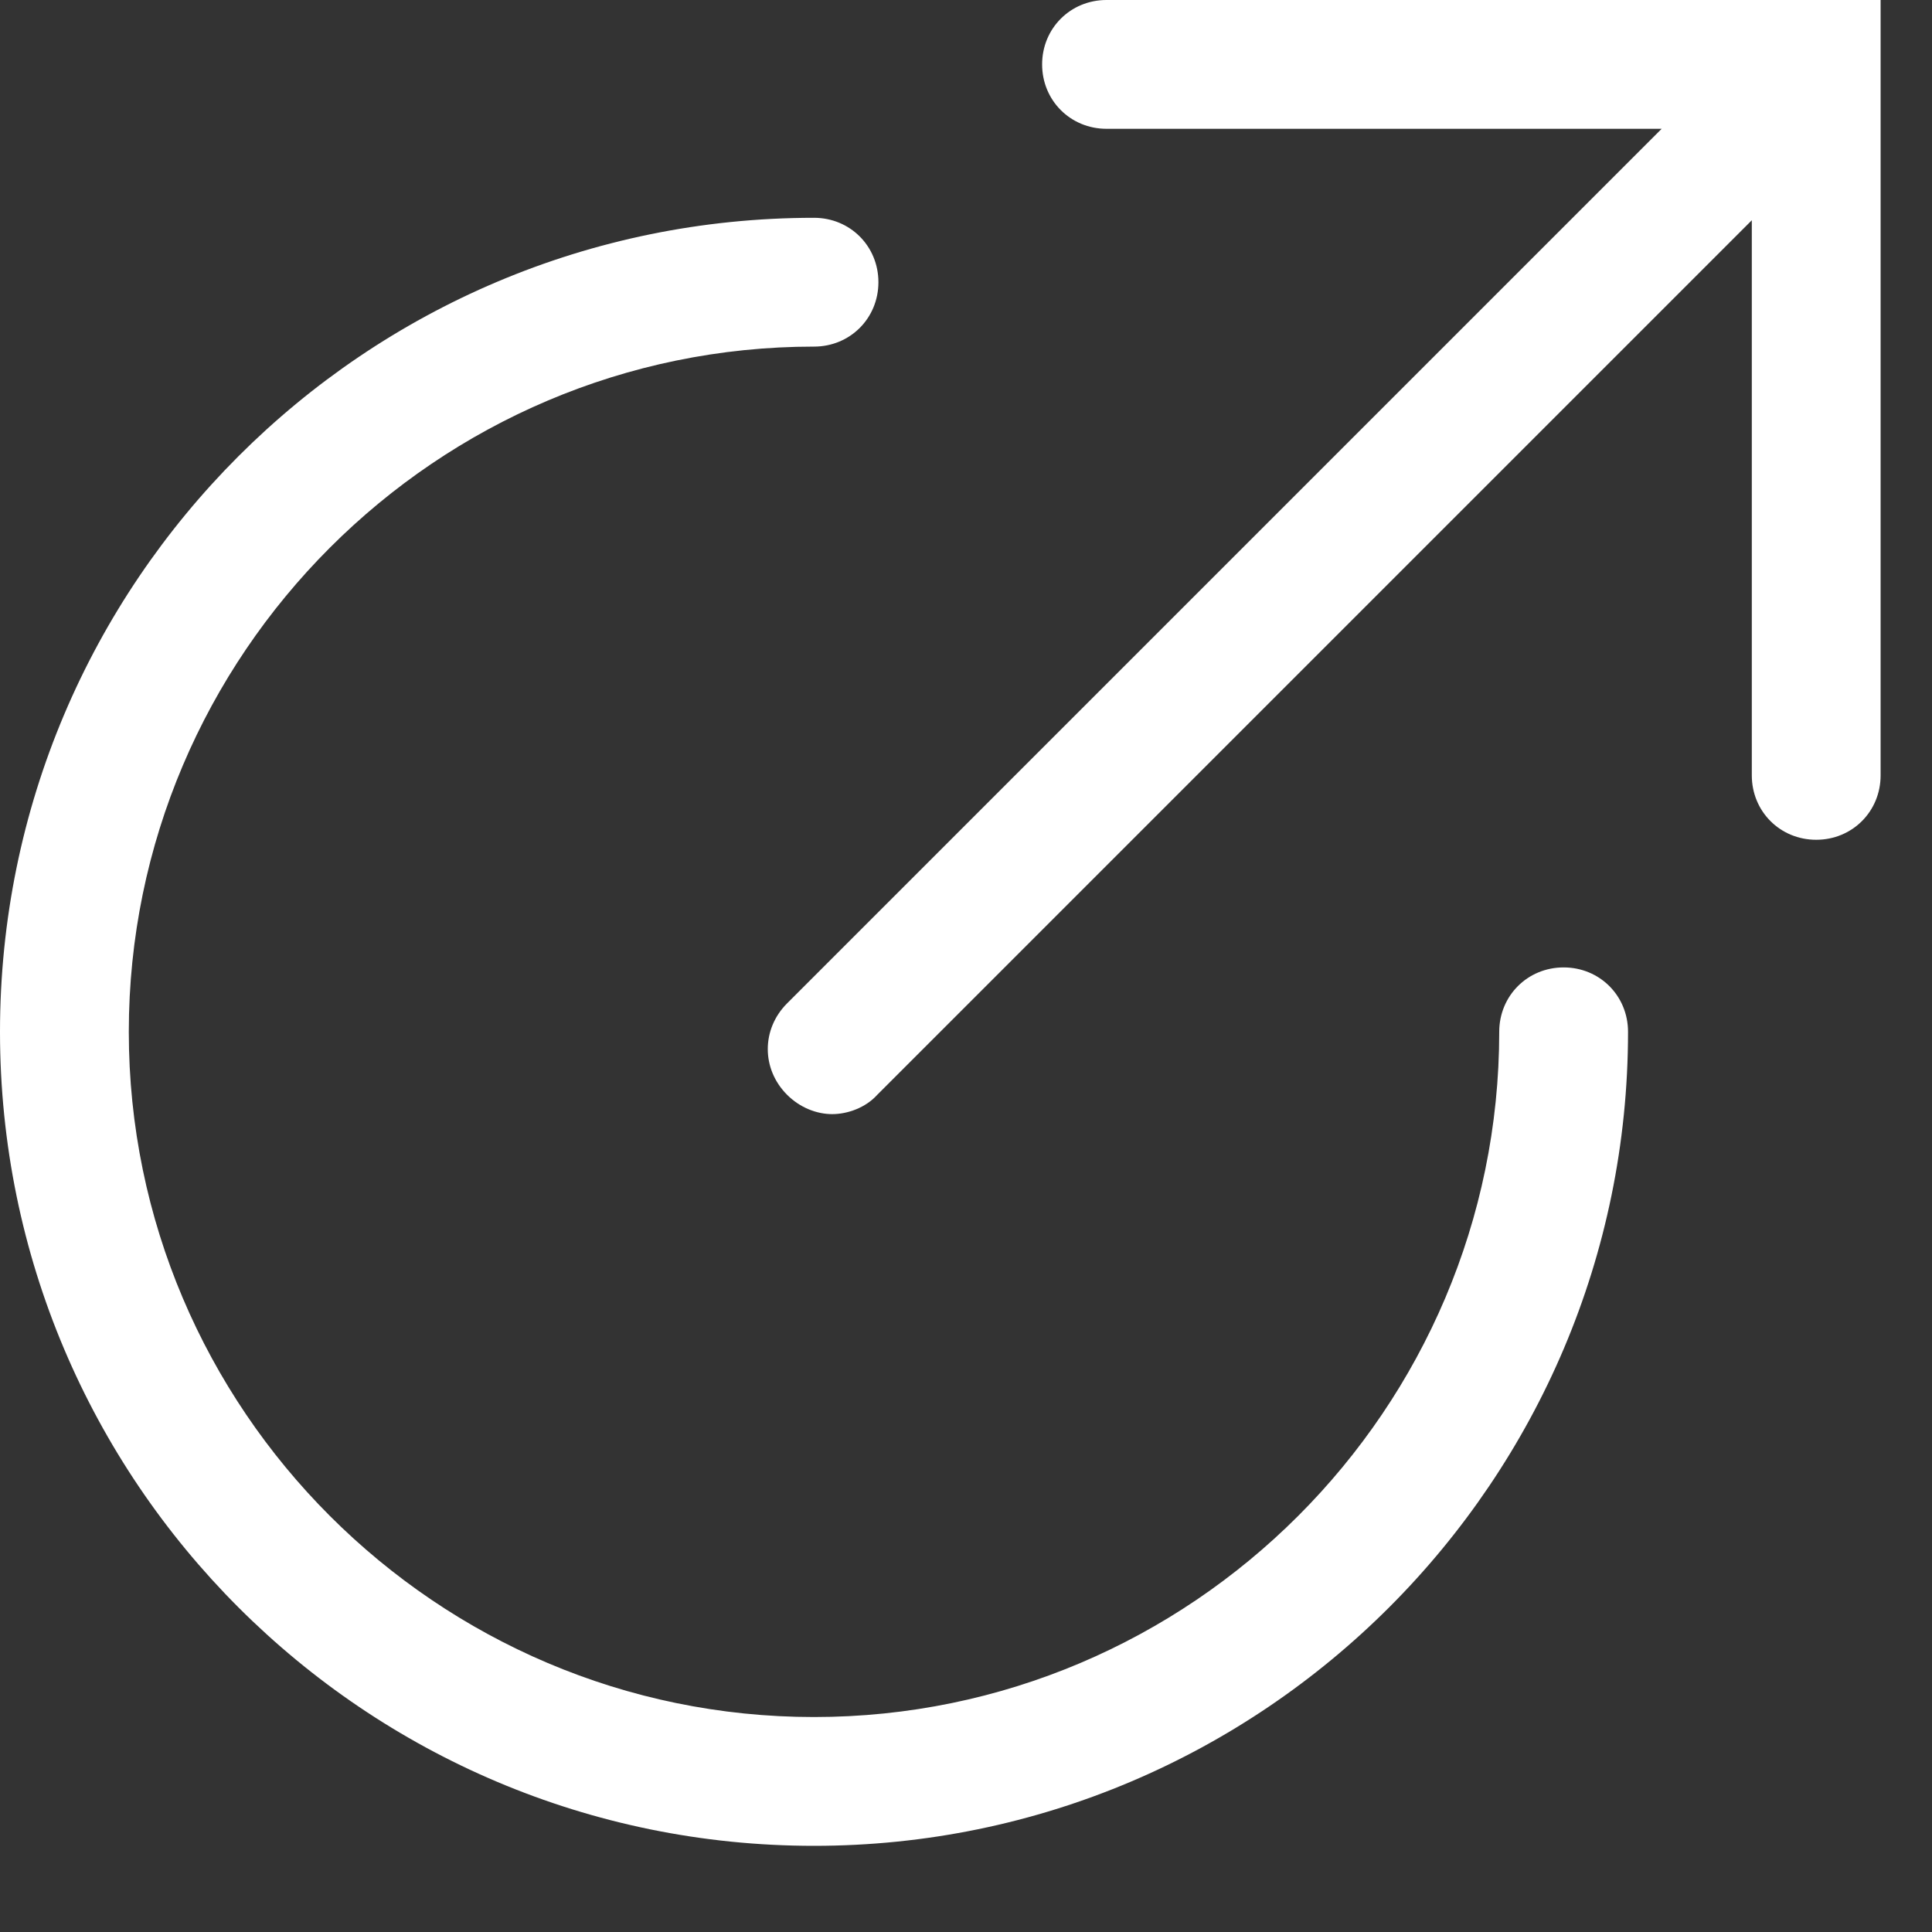 <svg width="15" height="15" viewBox="0 0 15 15" fill="none" xmlns="http://www.w3.org/2000/svg">
<rect x="0" y="0" width="15" height="15" fill="#333333" stroke="none"/>
<g clip-path="url(#clip0_897_5588)">
<path d="M12.14 7.511C11.86 7.511 11.64 7.731 11.64 8.011C11.64 10.941 9.25 13.331 6.32 13.331C3.39 13.331 1 10.941 1 8.011C1 5.081 3.39 2.691 6.32 2.691C6.6 2.691 6.82 2.471 6.82 2.191C6.82 1.911 6.6 1.691 6.32 1.691C2.83 1.691 0 4.521 0 8.011C0 11.501 2.83 14.331 6.32 14.331C9.81 14.331 12.64 11.491 12.64 8.011C12.64 7.731 12.42 7.511 12.14 7.511Z" fill="white"/>
<path d="M8.591 0C8.311 0 8.091 0.22 8.091 0.5C8.091 0.78 8.311 1 8.591 1H12.901L6.111 7.79C5.911 7.99 5.911 8.3 6.111 8.5C6.211 8.6 6.341 8.65 6.461 8.65C6.581 8.65 6.721 8.6 6.811 8.5L13.601 1.71V6.02C13.601 6.3 13.821 6.52 14.101 6.52C14.381 6.52 14.601 6.3 14.601 6.02V0H8.581H8.591Z" fill="white"/>
</g>
<defs>
<clipPath id="clip0_897_5588">
<rect width="14.6" height="14.33" fill="white"/>
</clipPath>
</defs>
</svg>
